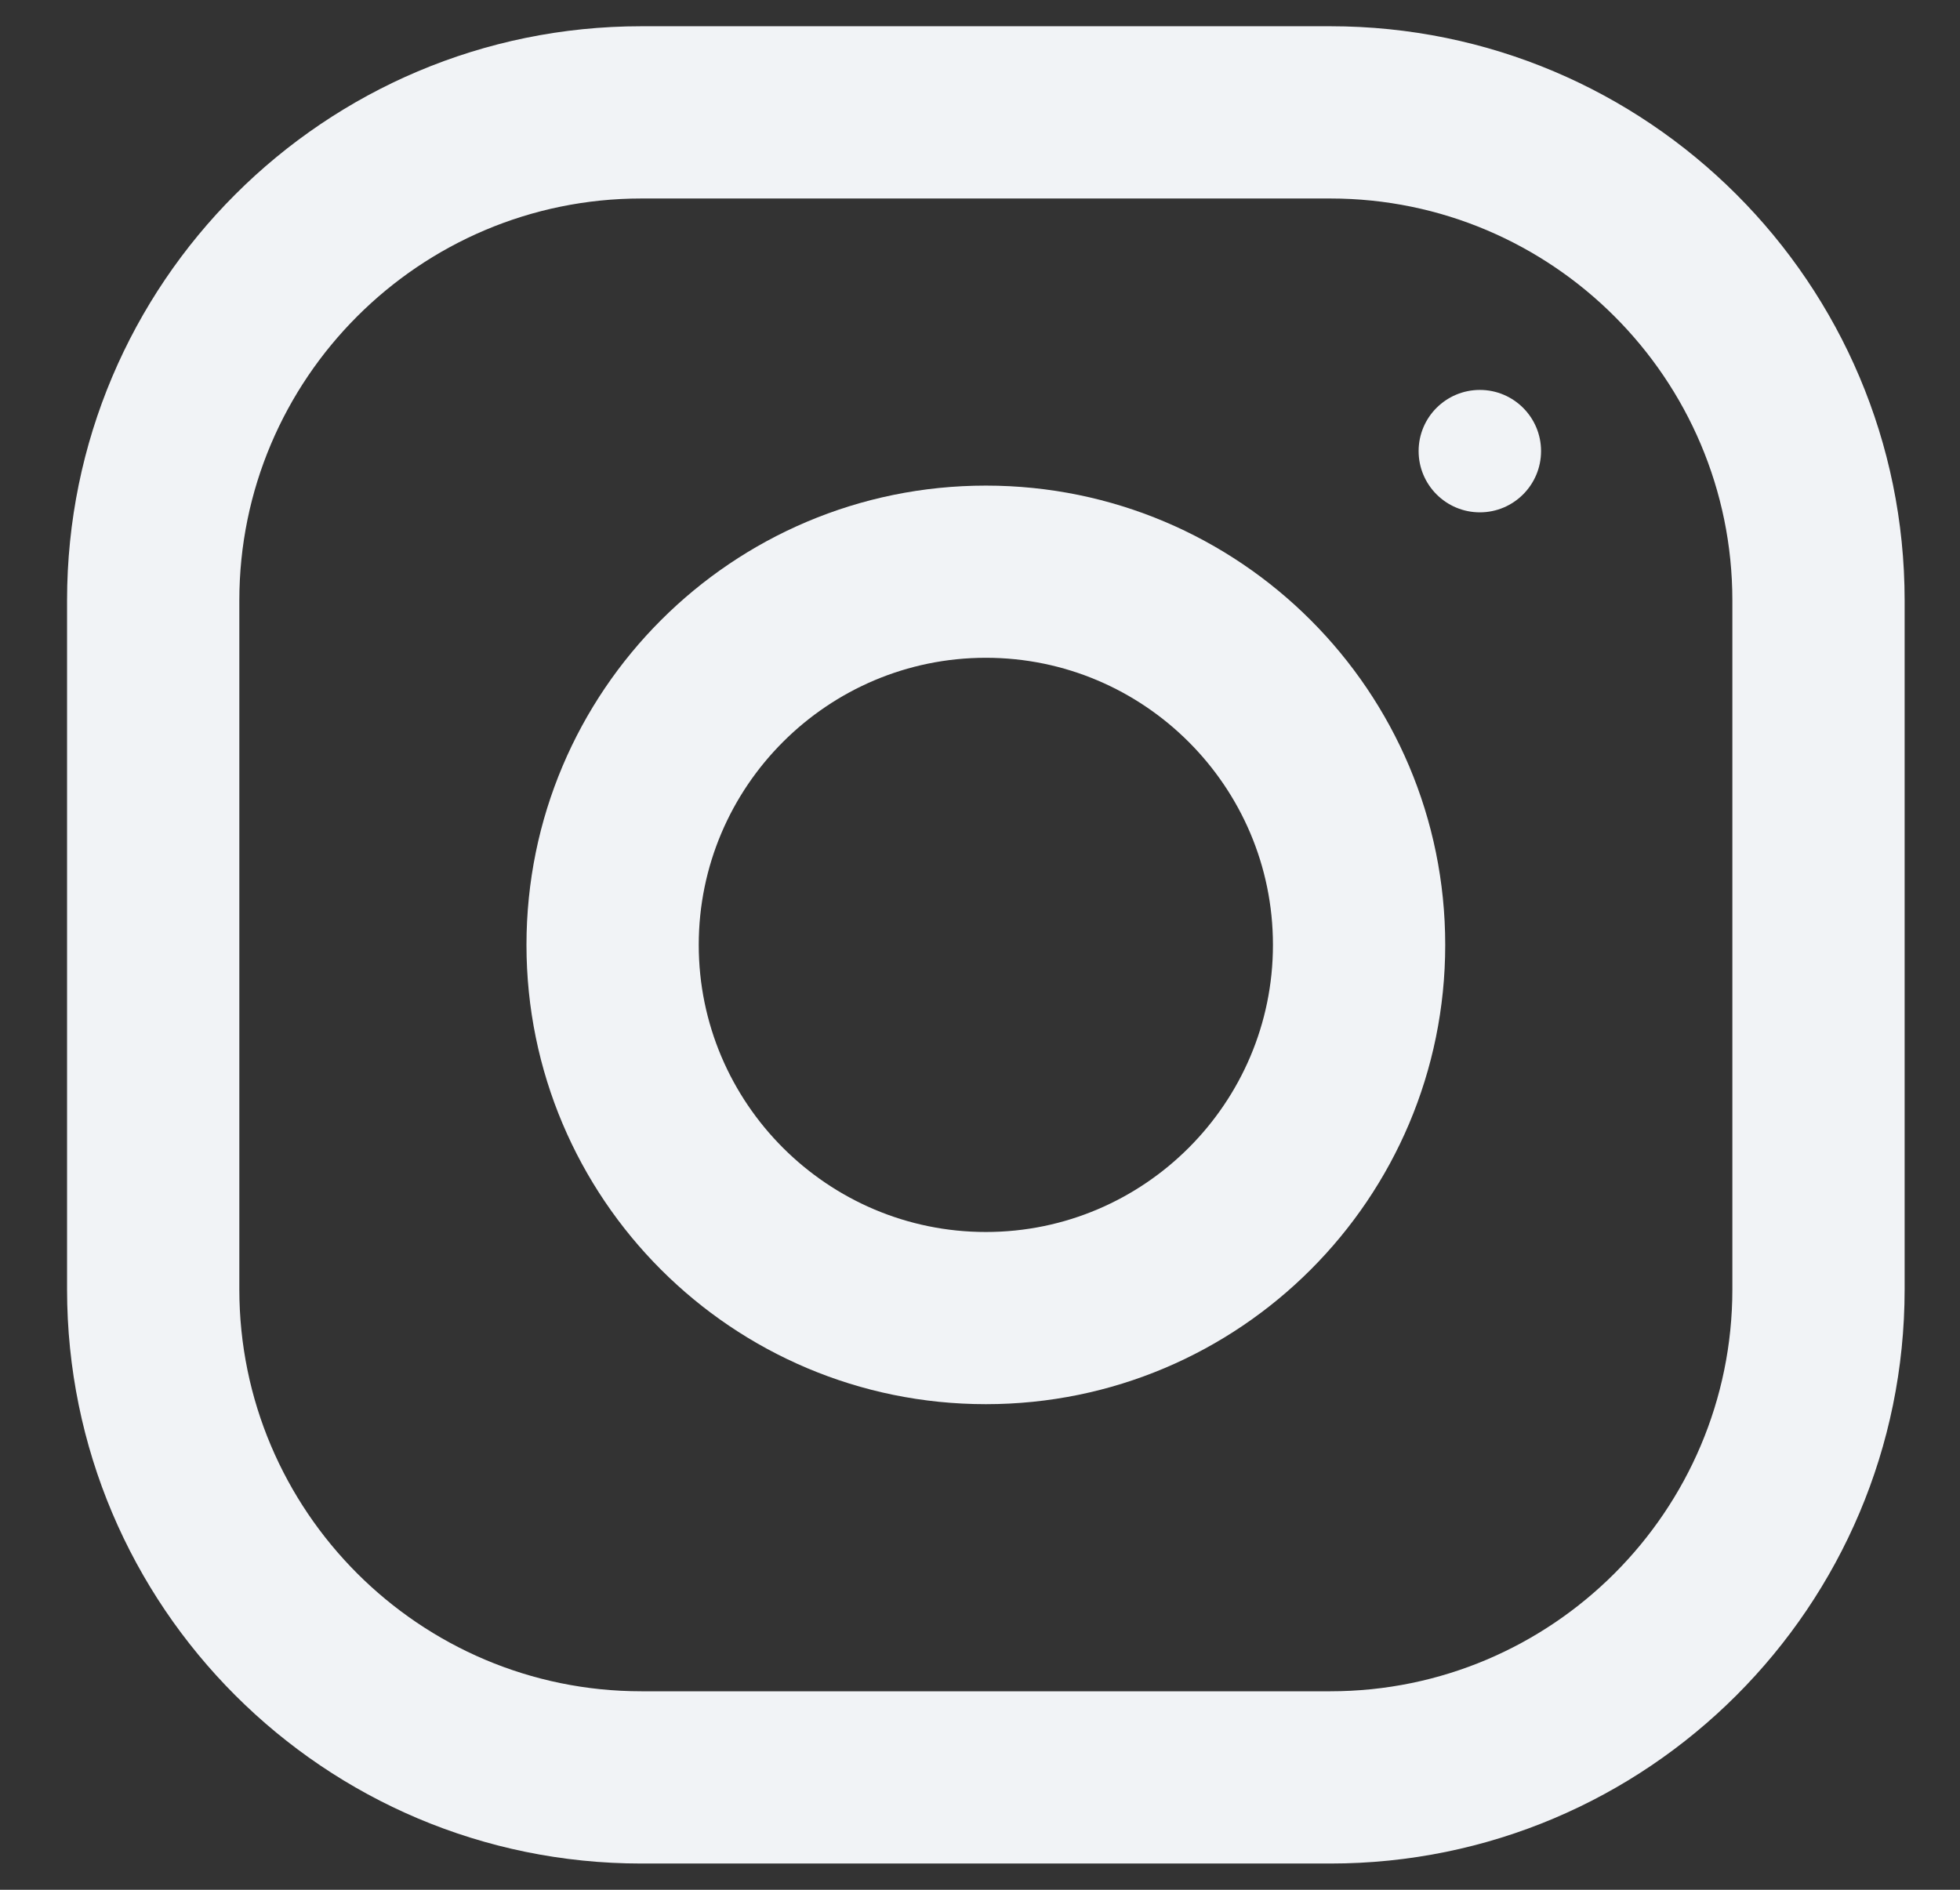 <svg width="28" height="27" viewBox="0 0 28 27" fill="none" xmlns="http://www.w3.org/2000/svg">
<rect x="0" y="0" width="28" height="27" fill="#333333" stroke="none"/>
<g clip-path="url(#clip0)">
<path d="M19.005 0.375H9.162C4.632 0.375 0.958 4.048 0.958 8.578V18.422C0.958 22.952 4.632 26.625 9.162 26.625H19.005C23.535 26.625 27.209 22.952 27.209 18.422V8.578C27.209 4.048 23.535 0.375 19.005 0.375ZM24.748 18.422C24.748 21.588 22.172 24.164 19.005 24.164H9.162C5.995 24.164 3.419 21.588 3.419 18.422V8.578C3.419 5.412 5.995 2.836 9.162 2.836H19.005C22.172 2.836 24.748 5.412 24.748 8.578V18.422Z" fill="#F1F3F6"/>
<path d="M14.084 6.938C10.459 6.938 7.521 9.876 7.521 13.5C7.521 17.124 10.459 20.062 14.084 20.062C17.708 20.062 20.646 17.124 20.646 13.5C20.646 9.876 17.708 6.938 14.084 6.938ZM14.084 17.602C11.823 17.602 9.982 15.761 9.982 13.5C9.982 11.238 11.823 9.398 14.084 9.398C16.344 9.398 18.185 11.238 18.185 13.5C18.185 15.761 16.344 17.602 14.084 17.602Z" fill="#F1F3F6"/>
<path d="M21.141 7.32C21.623 7.32 22.015 6.928 22.015 6.445C22.015 5.962 21.623 5.571 21.141 5.571C20.658 5.571 20.266 5.962 20.266 6.445C20.266 6.928 20.658 7.32 21.141 7.32Z" fill="#F1F3F6"/>
</g>
<defs>
<clipPath id="clip0">
<rect width="26.25" height="26.25" fill="white" transform="translate(0.958 0.375)"/>
</clipPath>
</defs>
</svg>
